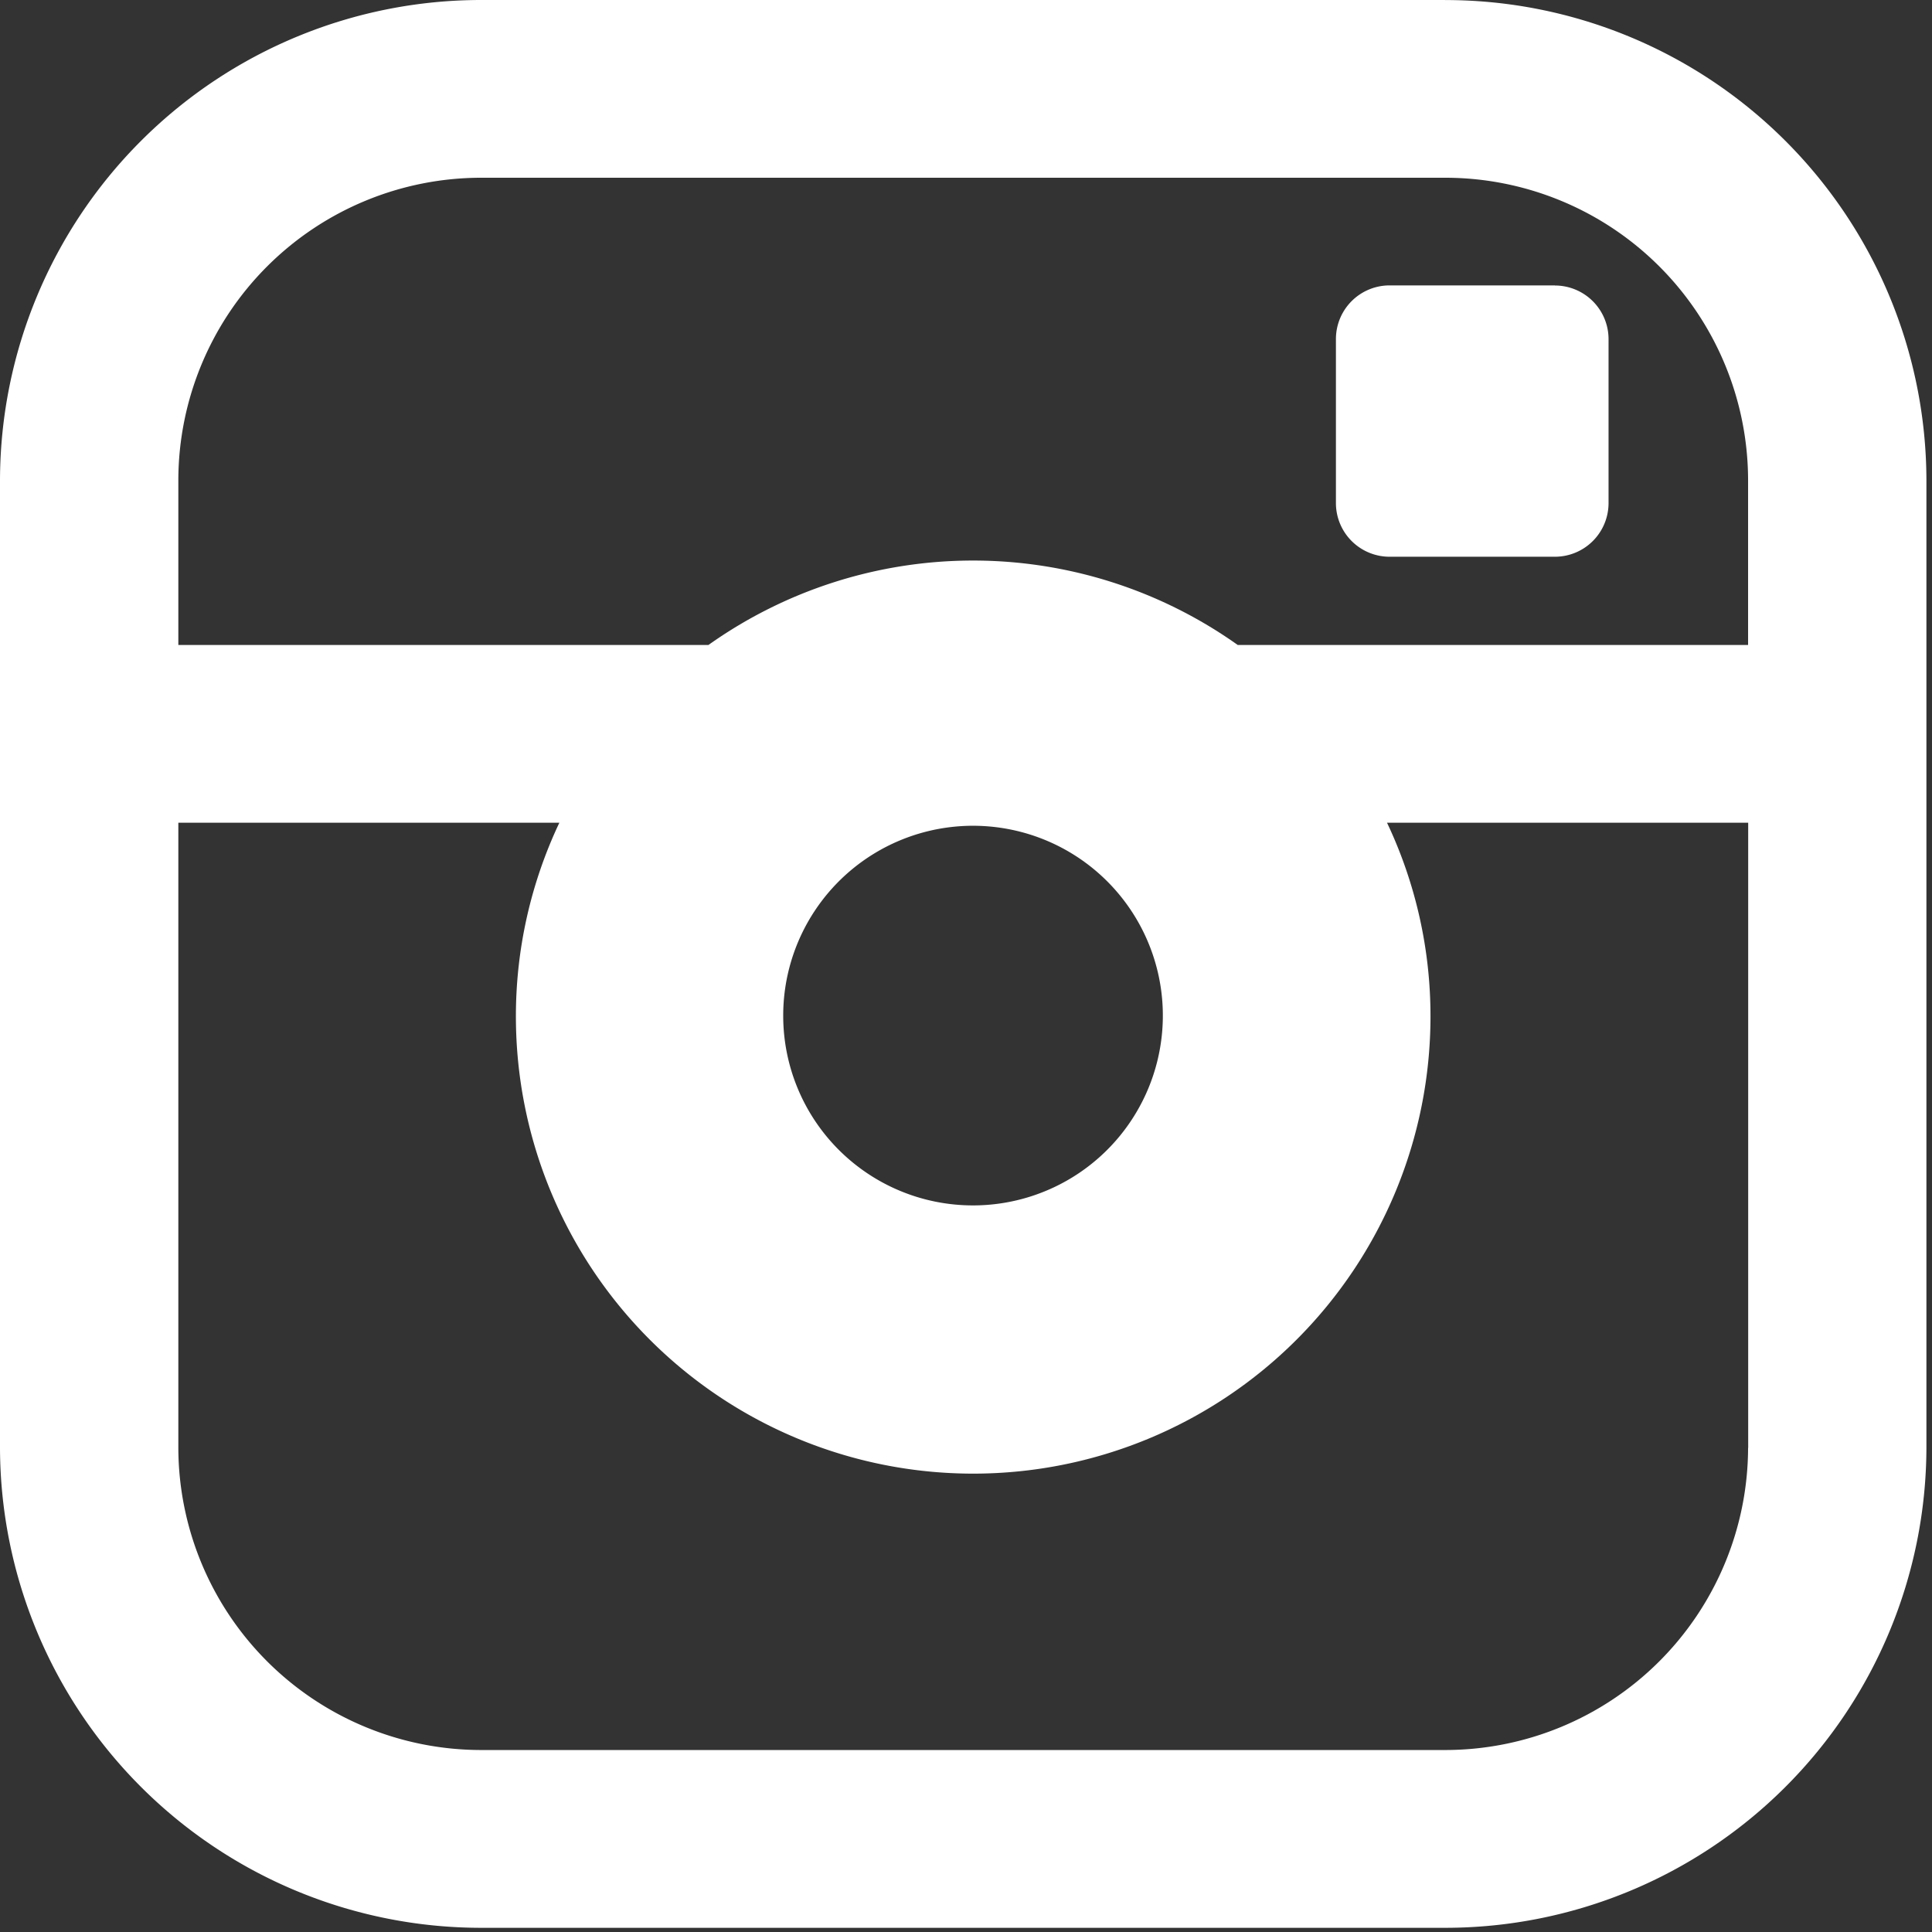 <svg xmlns="http://www.w3.org/2000/svg" width="36" height="36" viewBox="0 0 36 36">
  <rect x="0" y="0" width="36" height="36" fill="#333333" stroke="none"/>
  <g id="グループ_9" data-name="グループ 9" transform="translate(-998 -6300)">
    <path id="instagram" d="M26.977.039H9.023A8.967,8.967,0,0,0,.052,8.98V27.02a8.967,8.967,0,0,0,8.971,8.941H26.977a8.967,8.967,0,0,0,8.971-8.941V8.98A8.965,8.965,0,0,0,26.977.04Zm5.648,26.98a5.645,5.645,0,0,1-5.648,5.629H9.023a5.645,5.645,0,0,1-5.648-5.629V15.369h7.1a8.423,8.423,0,0,0-.81,3.608,8.521,8.521,0,0,0,17.042,0,8.408,8.408,0,0,0-.81-3.608h6.73V27.02ZM14.646,18.976A3.537,3.537,0,1,1,18.183,22.5a3.535,3.535,0,0,1-3.537-3.525Zm17.979-6.919h-9.51a8.515,8.515,0,0,0-9.862,0H3.375V8.98A5.645,5.645,0,0,1,9.023,3.351H26.977A5.644,5.644,0,0,1,32.625,8.98v3.077Zm-3.6-6.7h-3.08a1,1,0,0,0-1,.993v3.07a1,1,0,0,0,1,.993h3.08a1,1,0,0,0,1-.993V6.352A1,1,0,0,0,29.025,5.359Z" transform="translate(997.948 6299.961)" fill="#fff"/>
    <rect id="長方形_20" data-name="長方形 20" width="36" height="36" transform="translate(998 6300)" fill="#fff" opacity="0"/>
  </g>
</svg>
